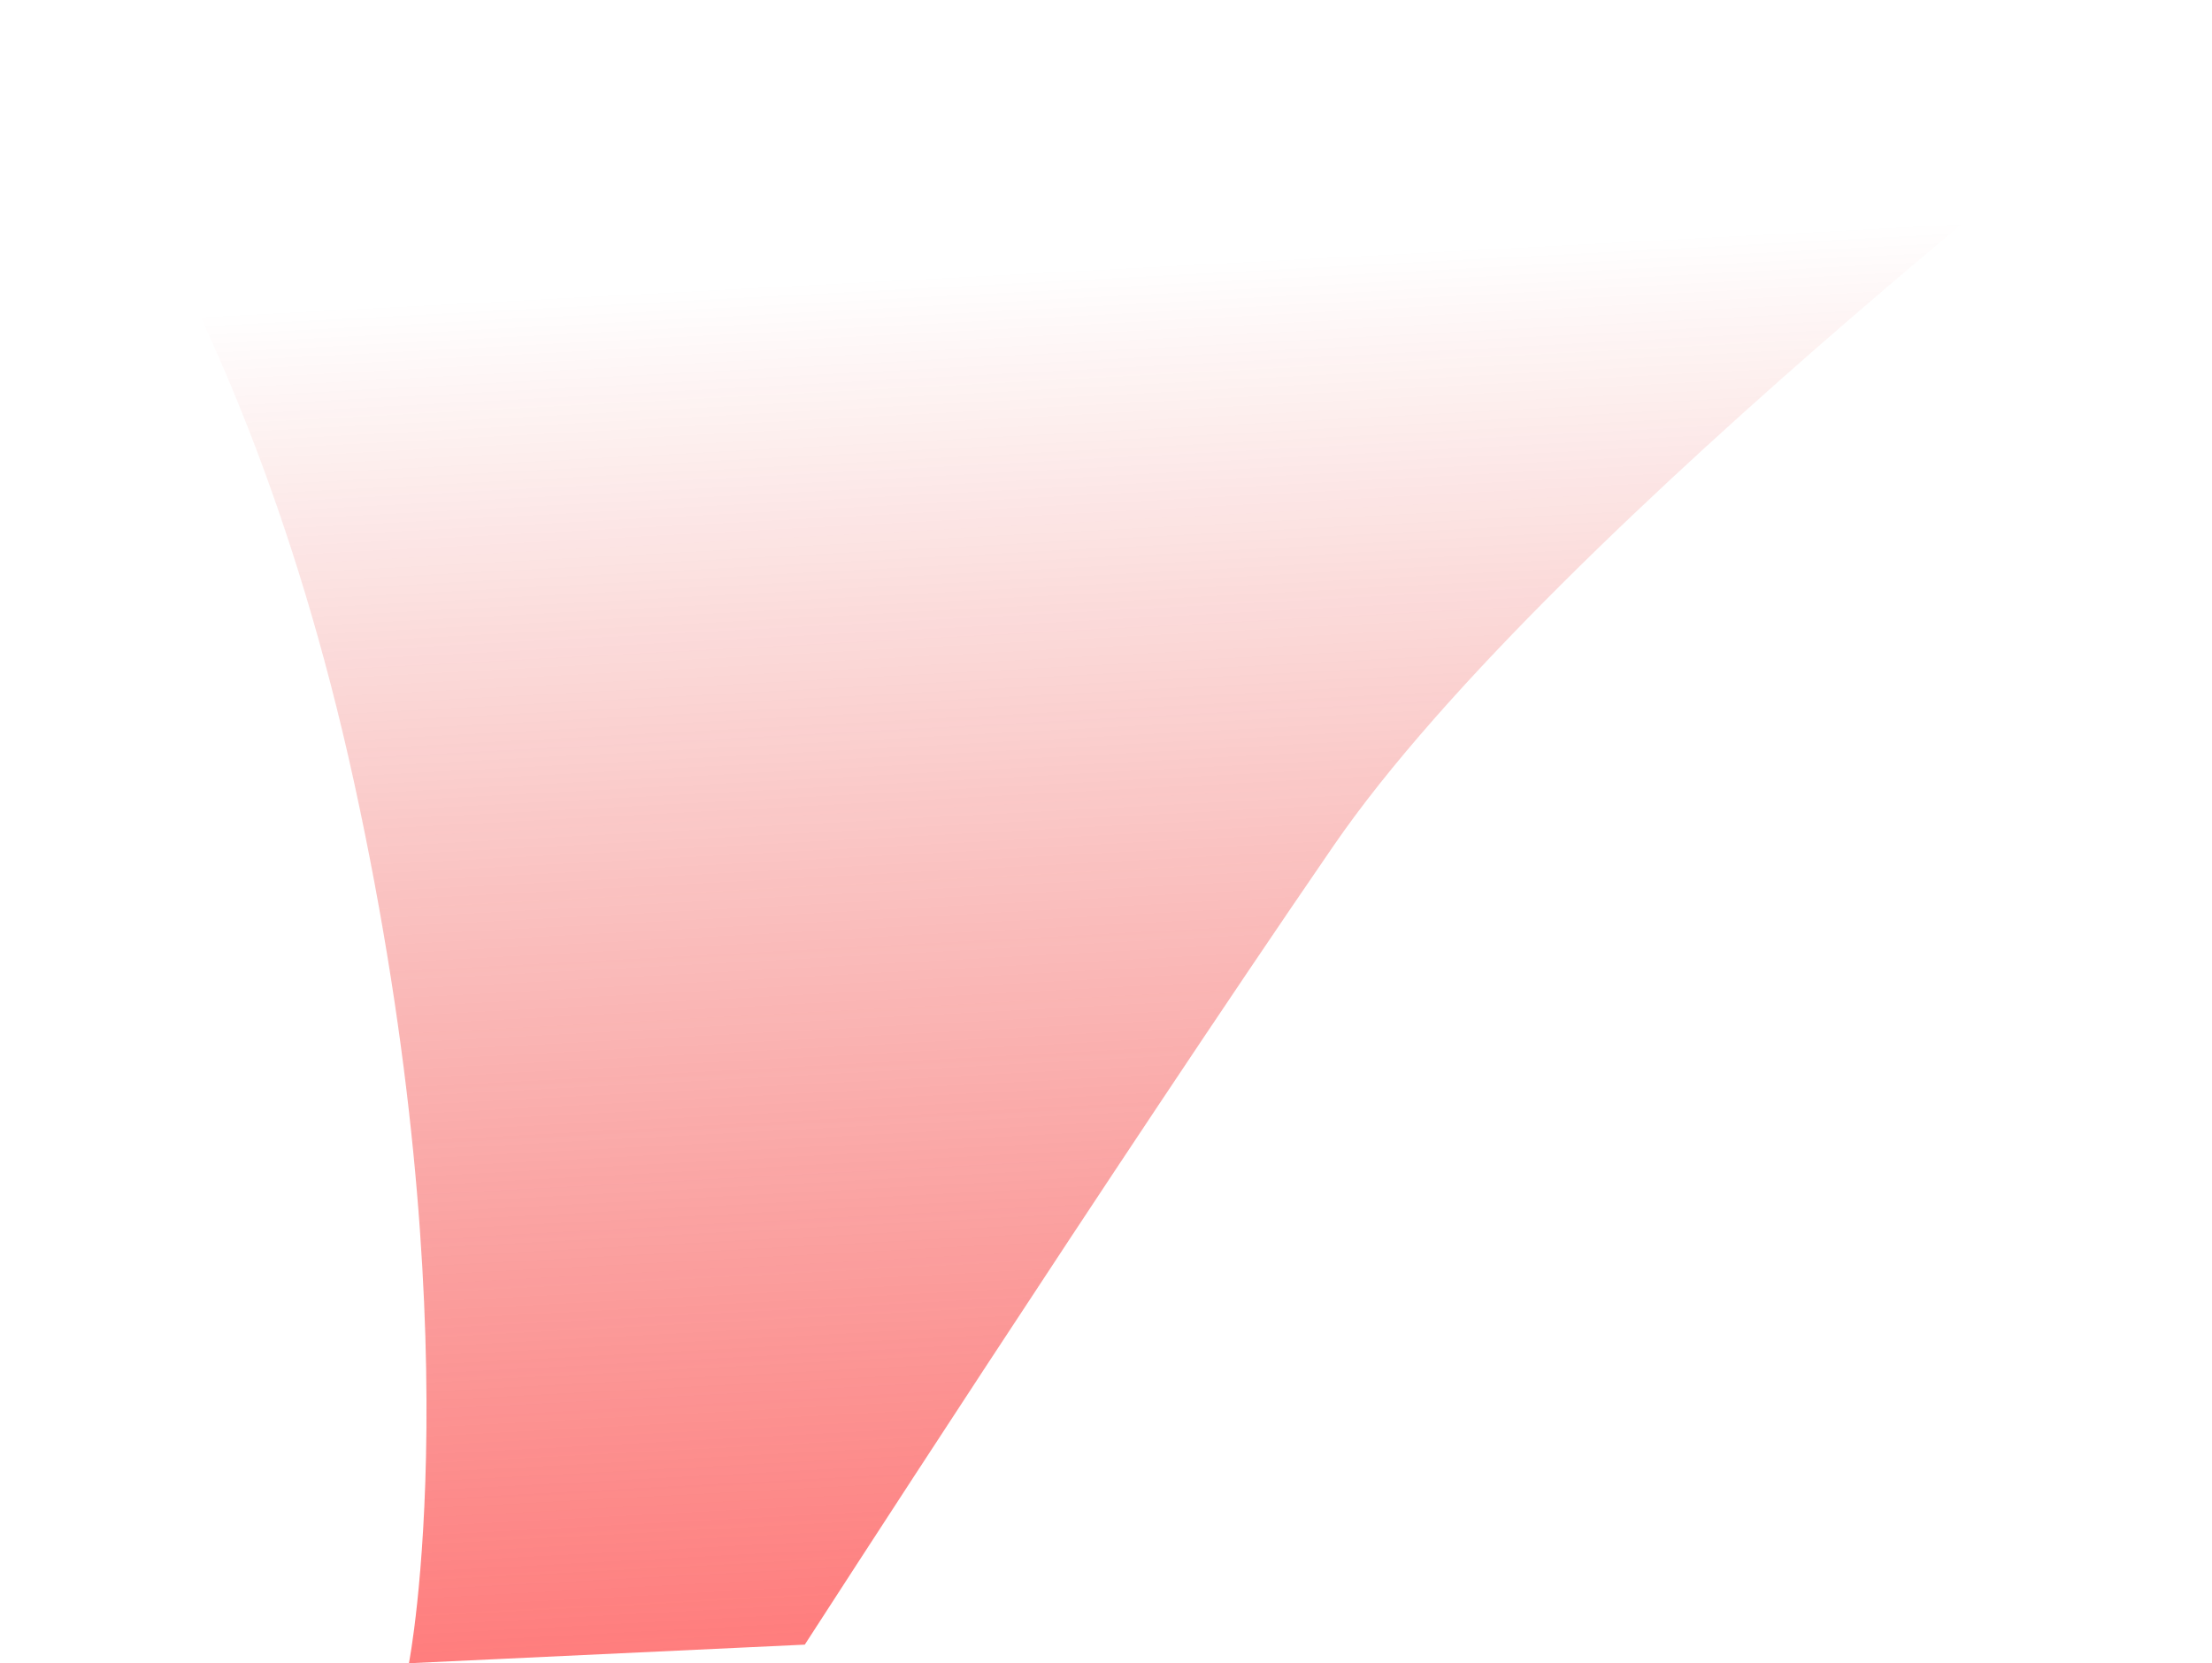 <svg width="238" height="179" viewBox="0 0 238 179" fill="none" xmlns="http://www.w3.org/2000/svg">
<path d="M86.591 177C86.591 177 119.919 125.317 143.5 91C167.081 56.683 237.25 3.085 237.25 3.085L0.329 0.484C0.329 0.484 25.244 25.285 38.112 84.257C50.98 143.231 44 179 44 179L86.591 177Z" fill="url(#paint0_linear_10558_6219)"/>
<defs>
<linearGradient id="paint0_linear_10558_6219" x1="39.127" y1="180.553" x2="31.334" y2="33.162" gradientUnits="userSpaceOnUse">
<stop stop-color="#FF2525" stop-opacity="0.6"/>
<stop offset="1" stop-color="#DE0801" stop-opacity="0"/>
</linearGradient>
</defs>
</svg>
